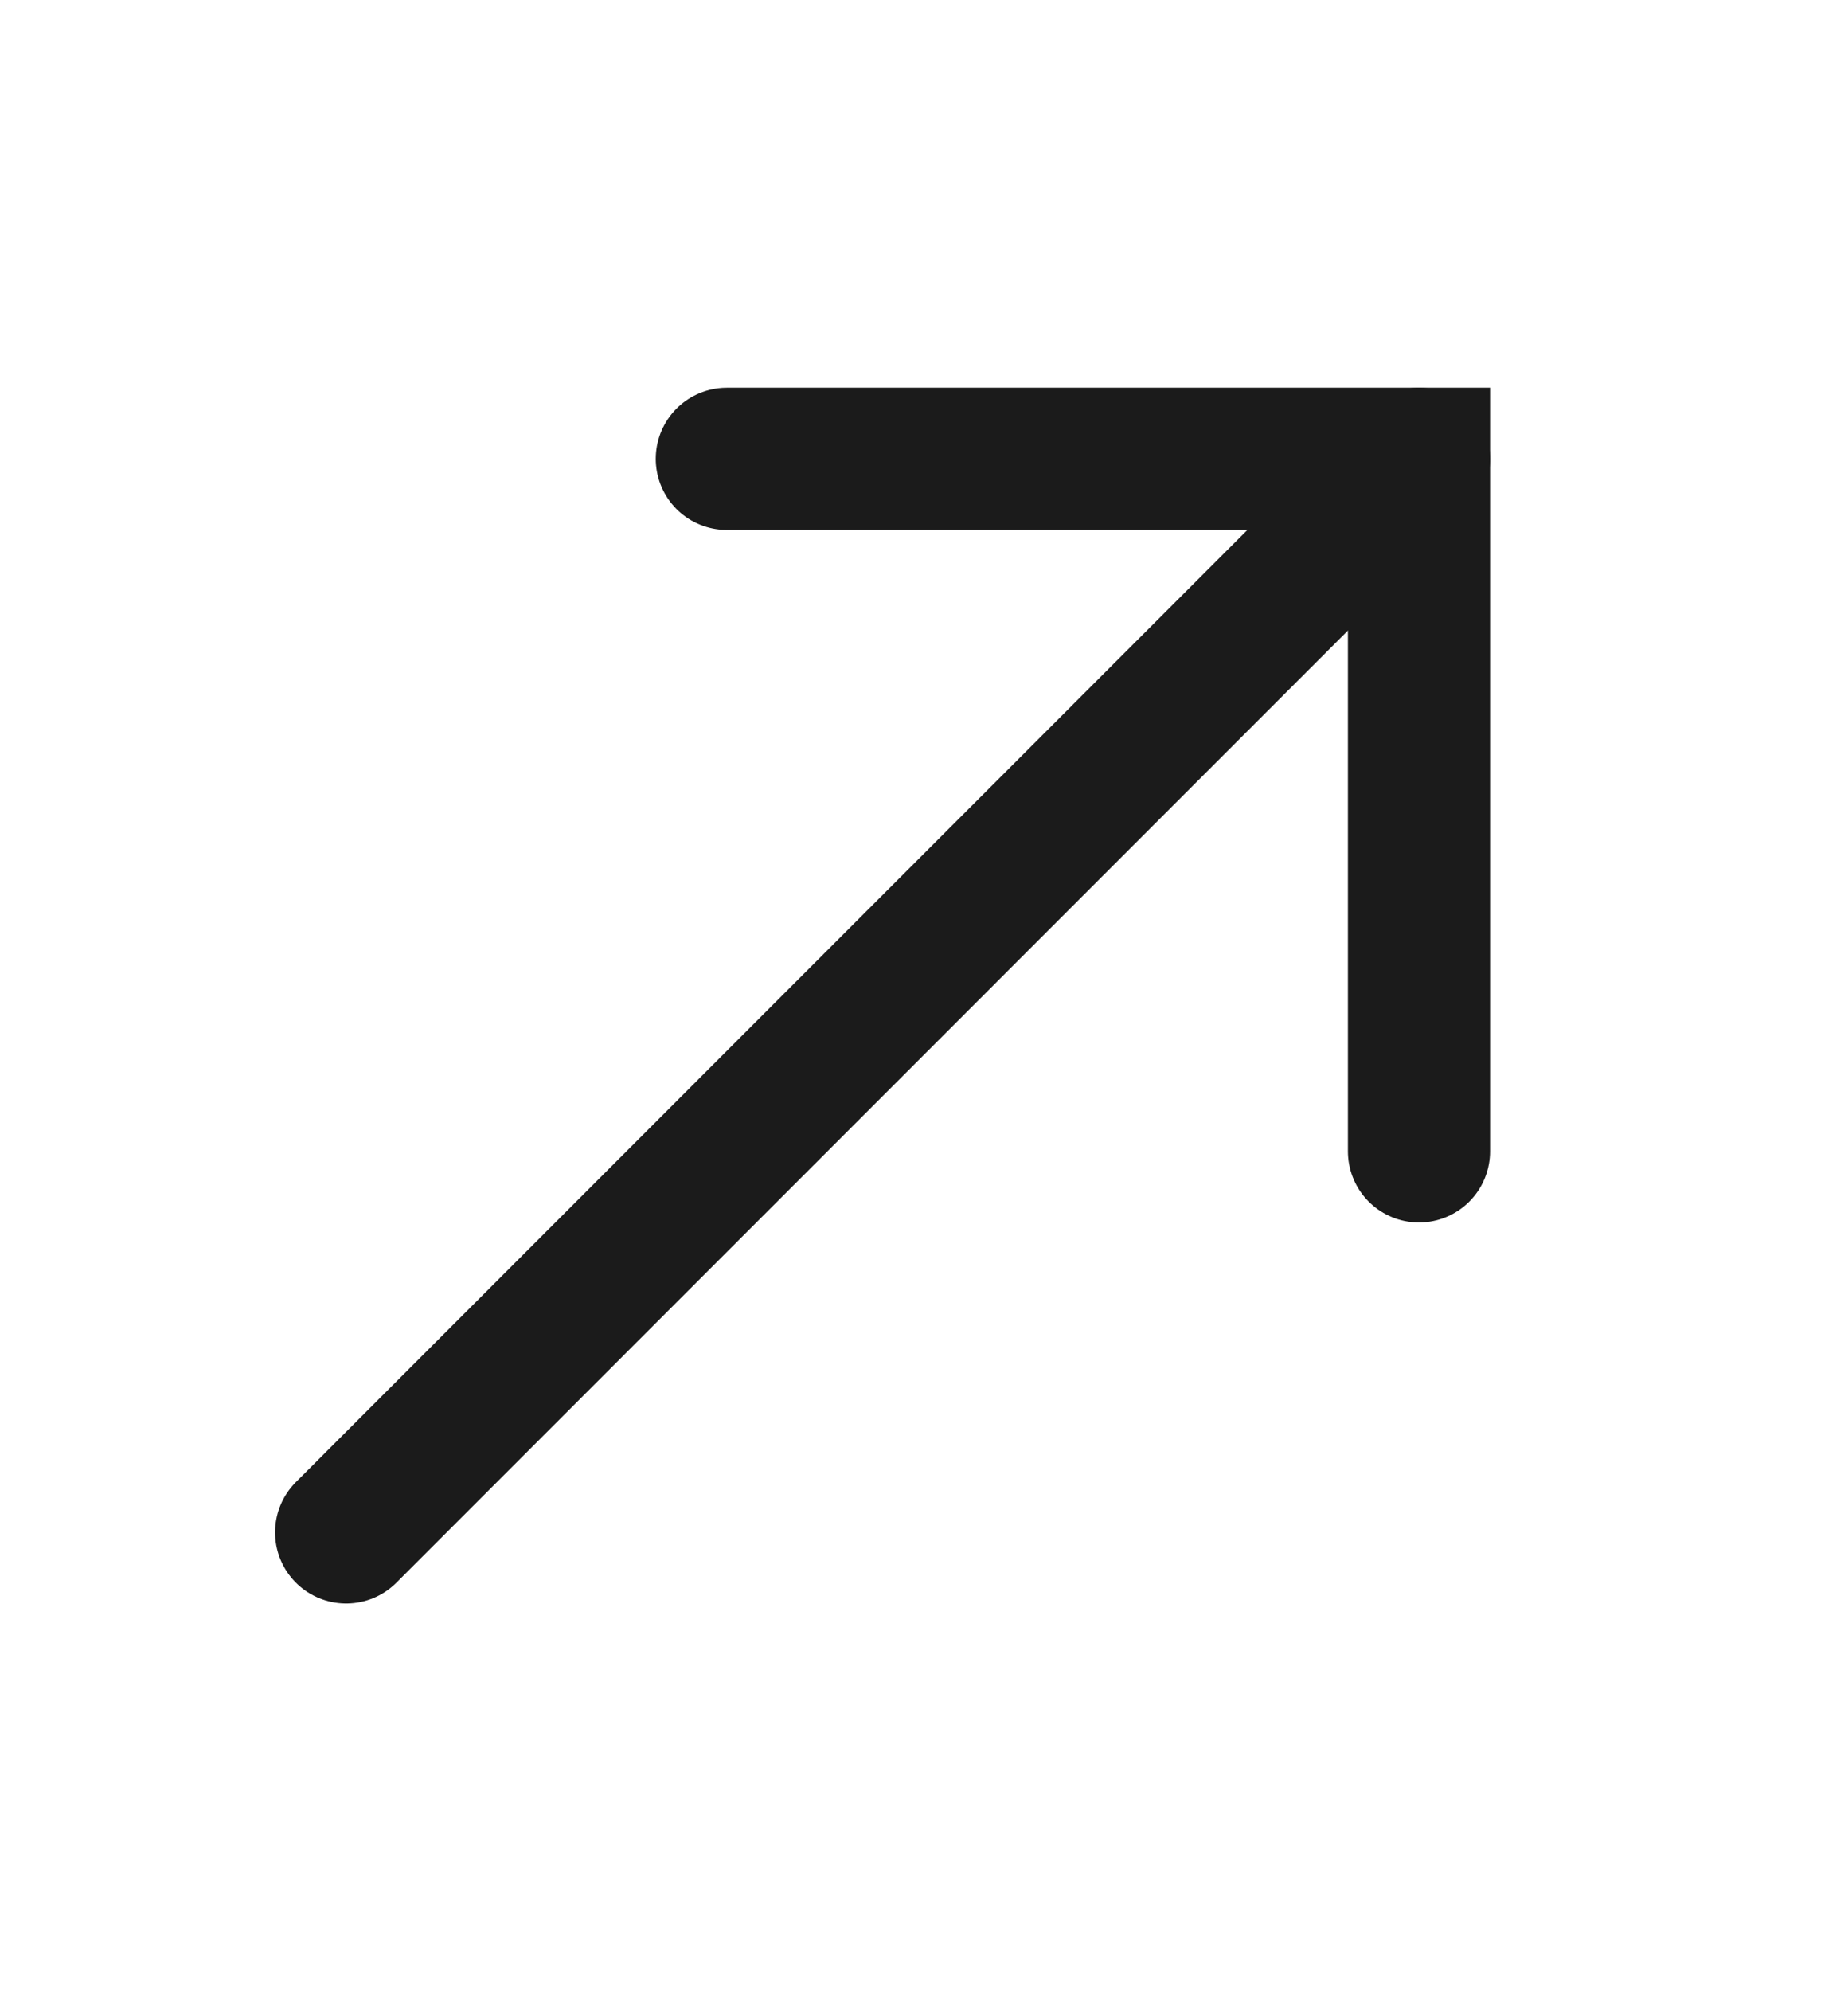 <svg width="13" height="14" viewBox="0 0 13 14" fill="none" xmlns="http://www.w3.org/2000/svg">
<path d="M2.435 10.774L9.982 3.226" stroke="#1B1B1B" stroke-linecap="round"/>
<path d="M5.113 3.226H9.982V8.095" stroke="#1B1B1B" stroke-linecap="round"/>
</svg>
